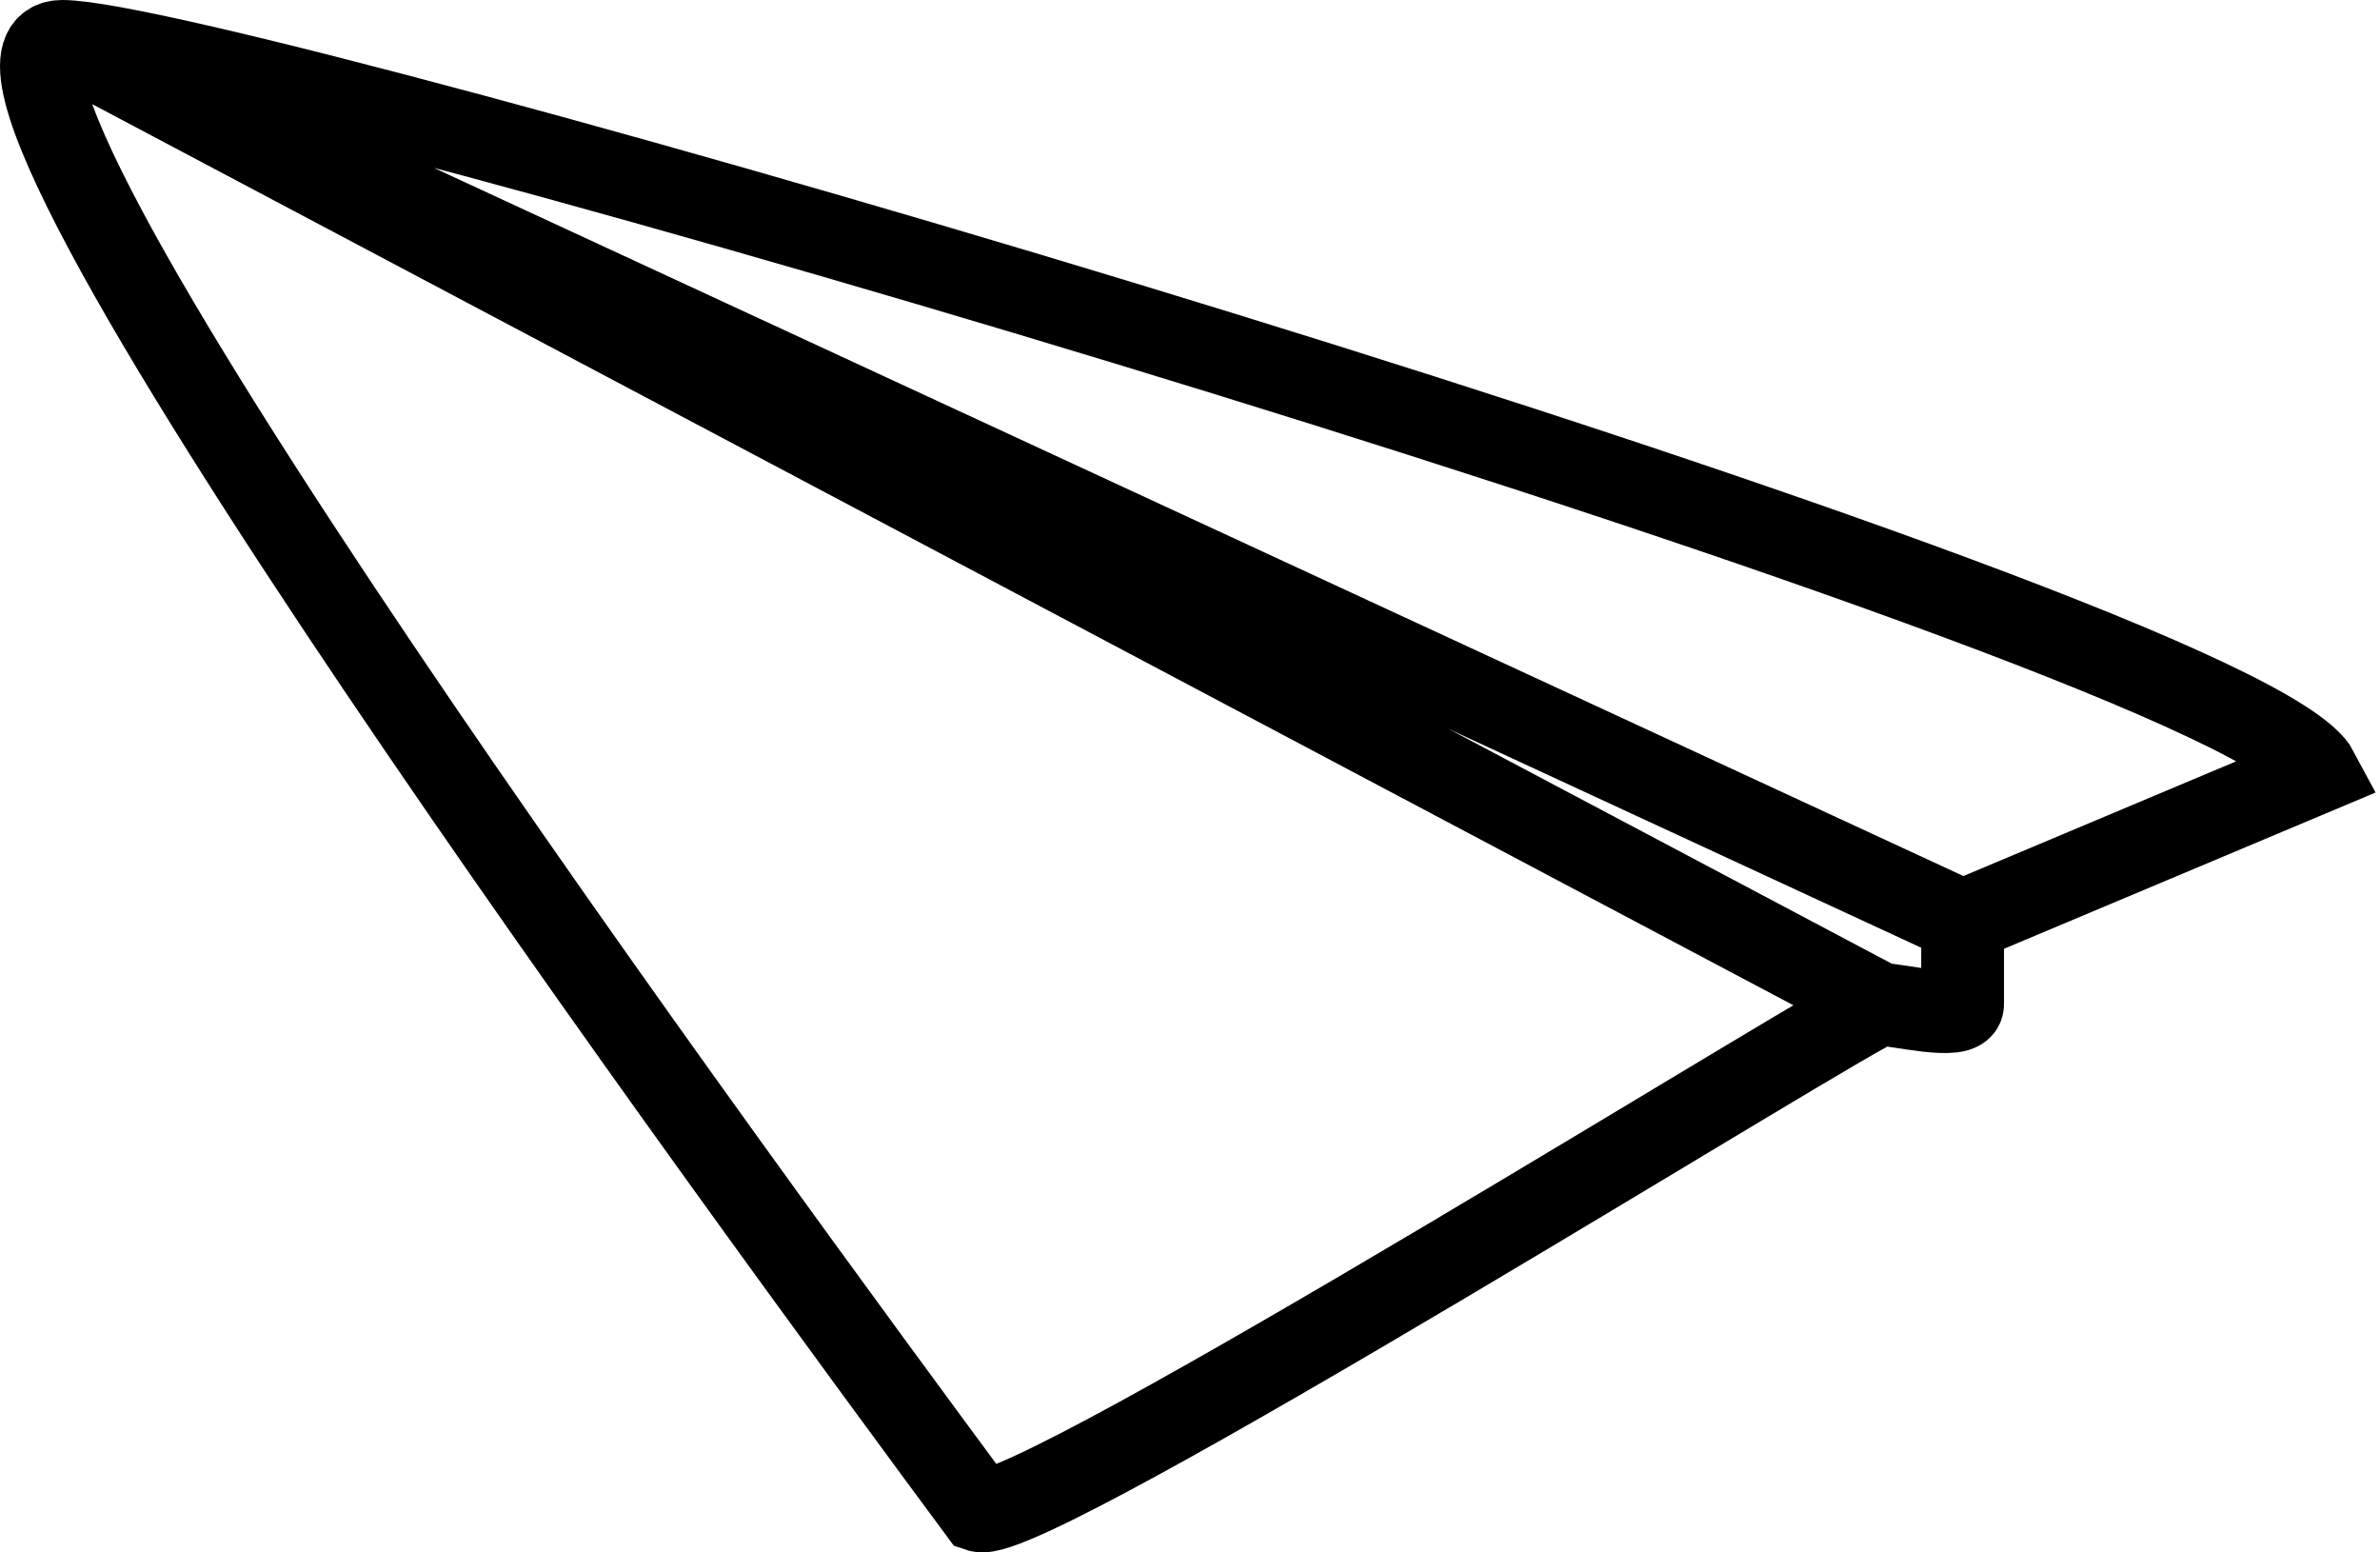 <svg width="115" height="75" viewBox="0 0 115 75" fill="none" xmlns="http://www.w3.org/2000/svg">
<path d="M3.005 2C-4.98 2 36.941 58.945 47.321 72.981C49.717 73.783 90.041 48.519 90.84 48.519M3.005 2C10.99 2 108.407 30.473 112 37.29L94.832 44.509M3.005 2L94.832 44.509M3.005 2L90.84 48.519M94.832 44.509C94.832 45.578 94.832 47.877 94.832 48.519C94.832 49.321 91.638 48.519 90.84 48.519" stroke="black" stroke-width="4"/>
</svg>

